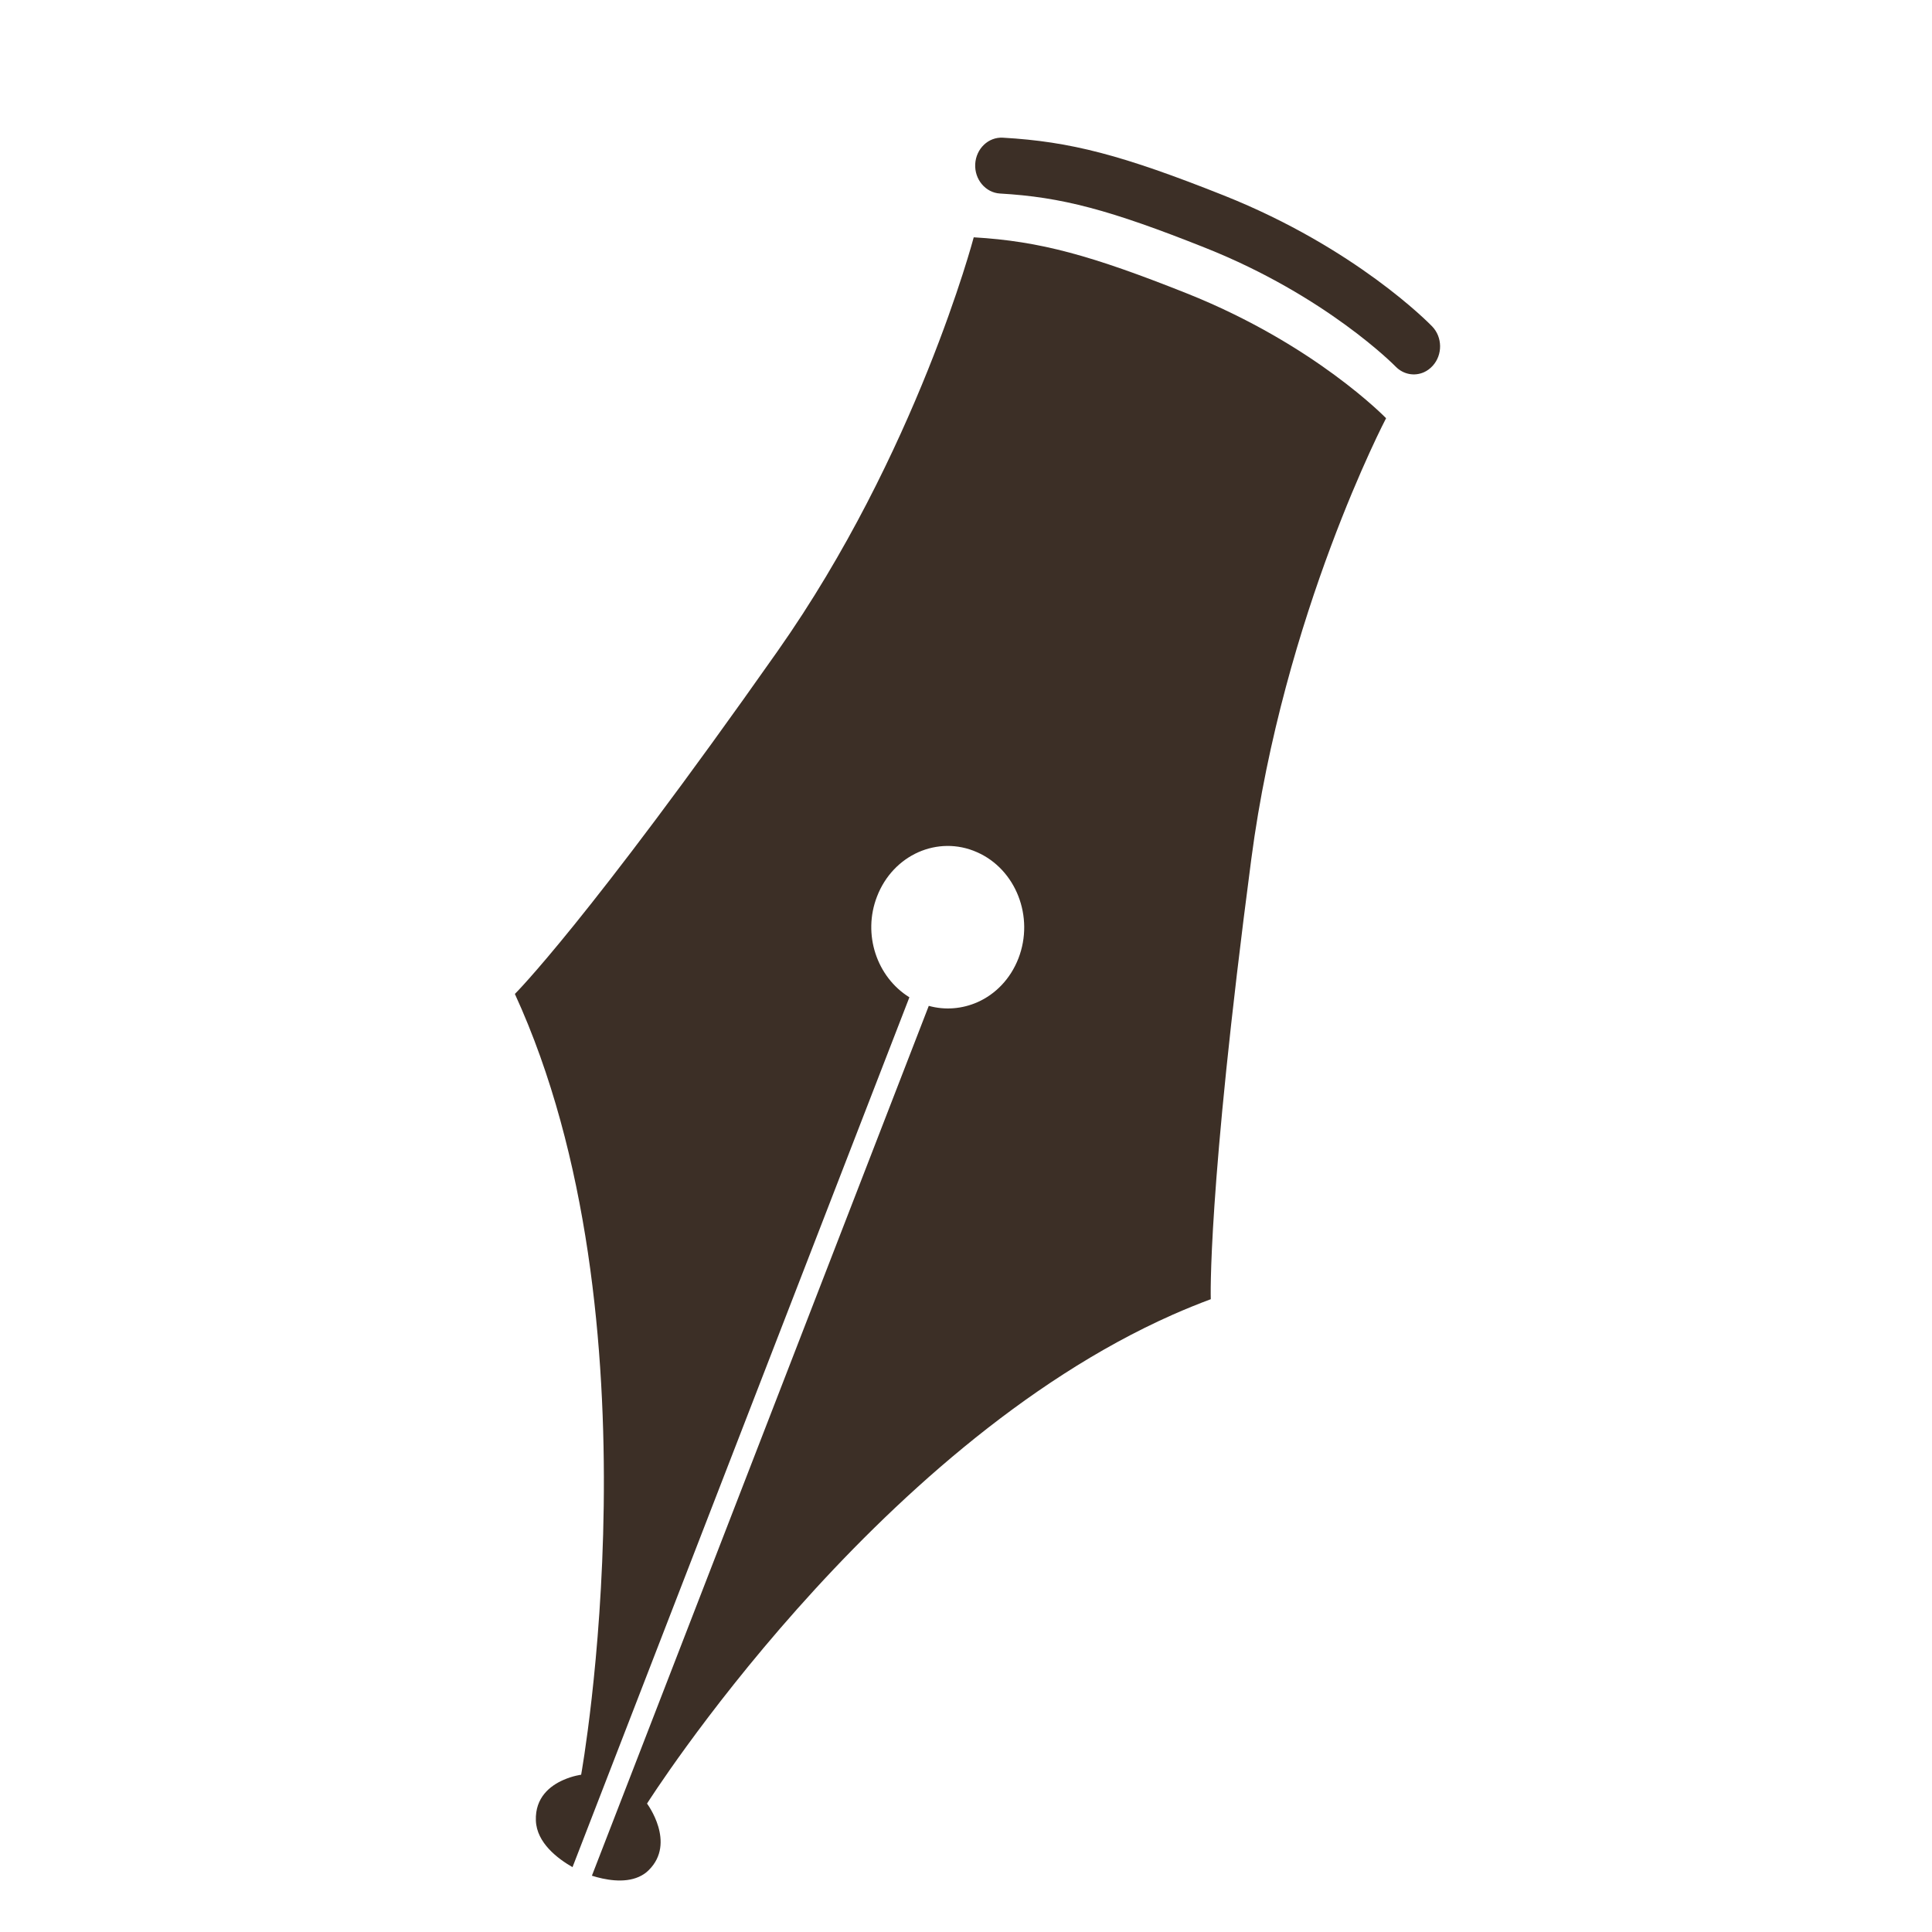 <?xml version="1.0" encoding="UTF-8"?> <svg xmlns="http://www.w3.org/2000/svg" width="30" height="30" viewBox="0 0 30 30" fill="none"><path d="M14.121 15.486C13.616 15.173 13.389 14.509 13.619 13.919C13.744 13.596 13.979 13.358 14.26 13.233C14.541 13.109 14.866 13.098 15.169 13.232C15.775 13.497 16.064 14.237 15.814 14.882C15.689 15.203 15.456 15.439 15.178 15.562C14.944 15.665 14.679 15.69 14.422 15.619L9.191 29.126C9.391 29.189 9.687 29.247 9.919 29.144C9.976 29.119 10.029 29.085 10.075 29.038C10.503 28.613 10.047 28.006 10.047 28.006C10.047 28.006 13.538 22.485 18.211 20.414C18.406 20.328 18.602 20.248 18.801 20.174C18.801 20.174 18.743 18.56 19.43 13.34C19.93 9.534 21.523 6.494 21.523 6.494C21.523 6.494 20.418 5.349 18.432 4.557C16.949 3.967 16.151 3.745 15.12 3.685C15.12 3.685 14.238 7.037 12.073 10.113C9.105 14.332 7.995 15.434 7.995 15.434C10.302 20.465 9.024 27.558 9.024 27.558C9.024 27.558 8.894 27.574 8.746 27.64C8.544 27.729 8.308 27.91 8.321 28.269C8.333 28.617 8.663 28.863 8.89 28.993" fill="#3C2F26"></path><path d="M22.111 5.78C21.965 5.845 21.791 5.816 21.67 5.691C21.66 5.68 20.592 4.595 18.72 3.85C17.231 3.257 16.485 3.06 15.528 3.005C15.304 2.992 15.131 2.787 15.143 2.548C15.156 2.308 15.348 2.125 15.573 2.138C16.625 2.198 17.427 2.408 19.006 3.036C21.048 3.85 22.191 5.019 22.238 5.068C22.4 5.235 22.403 5.51 22.246 5.681C22.206 5.725 22.16 5.758 22.111 5.78Z" fill="#3C2F26"></path></svg> 